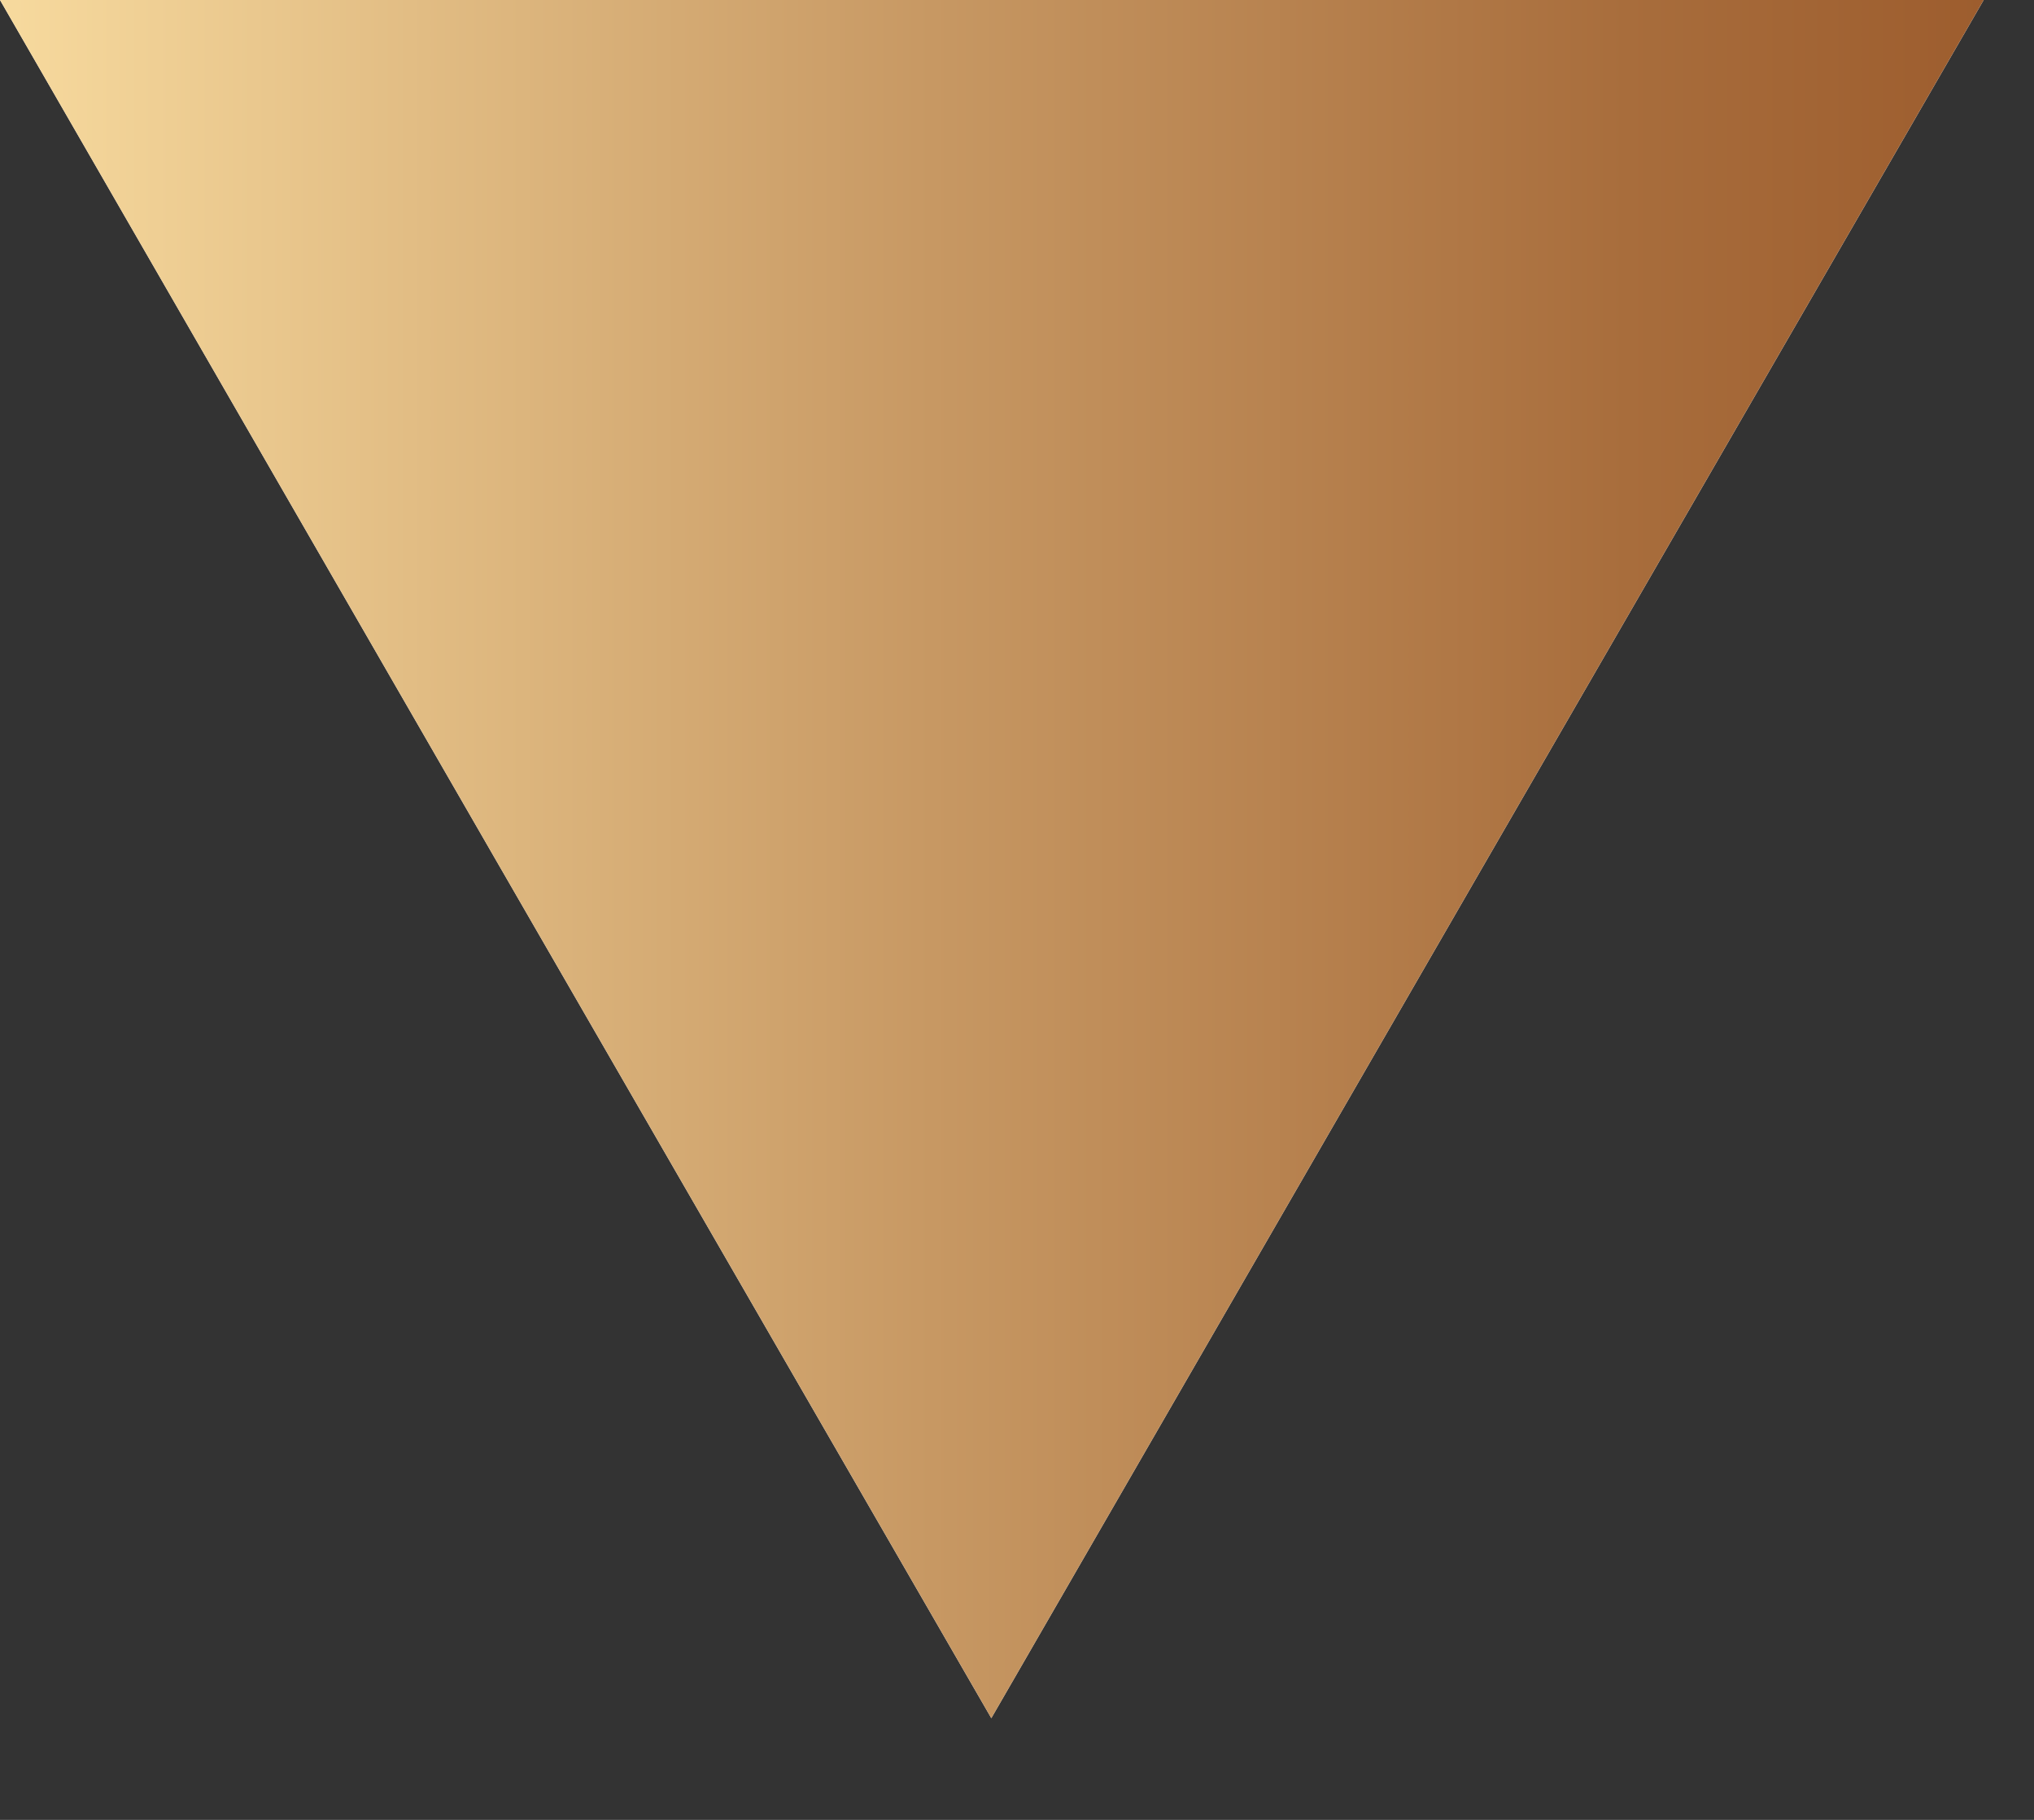 <?xml version="1.0" encoding="UTF-8"?> <svg xmlns="http://www.w3.org/2000/svg" width="19" height="17" viewBox="0 0 19 17" fill="none"><rect x="0" y="0" width="19" height="17" fill="#333333" stroke="none"/> <g clip-path="url(#clip0_104_32)"> <path d="M9.26 8.09599e-07L18.53 1.62e-06L13.89 8.03L9.26 16.05L4.63 8.03L0 0L9.26 8.09599e-07Z" fill="white"></path> <path d="M9.26 8.09599e-07L18.53 1.62e-06L13.89 8.03L9.26 16.05L4.63 8.03L0 0L9.26 8.09599e-07Z" fill="url(#paint0_linear_104_32)"></path> </g> <defs> <linearGradient id="paint0_linear_104_32" x1="0" y1="8.025" x2="18.53" y2="8.025" gradientUnits="userSpaceOnUse"> <stop stop-color="#F7DA9E"></stop> <stop offset="0.47" stop-color="#C79863"></stop> <stop offset="0.82" stop-color="#A86D3C"></stop> <stop offset="1" stop-color="#9D5D2E"></stop> <stop offset="1" stop-color="#9D5D2E"></stop> </linearGradient> <clipPath id="clip0_104_32"> <rect width="19" height="17" fill="white"></rect> </clipPath> </defs> </svg> 